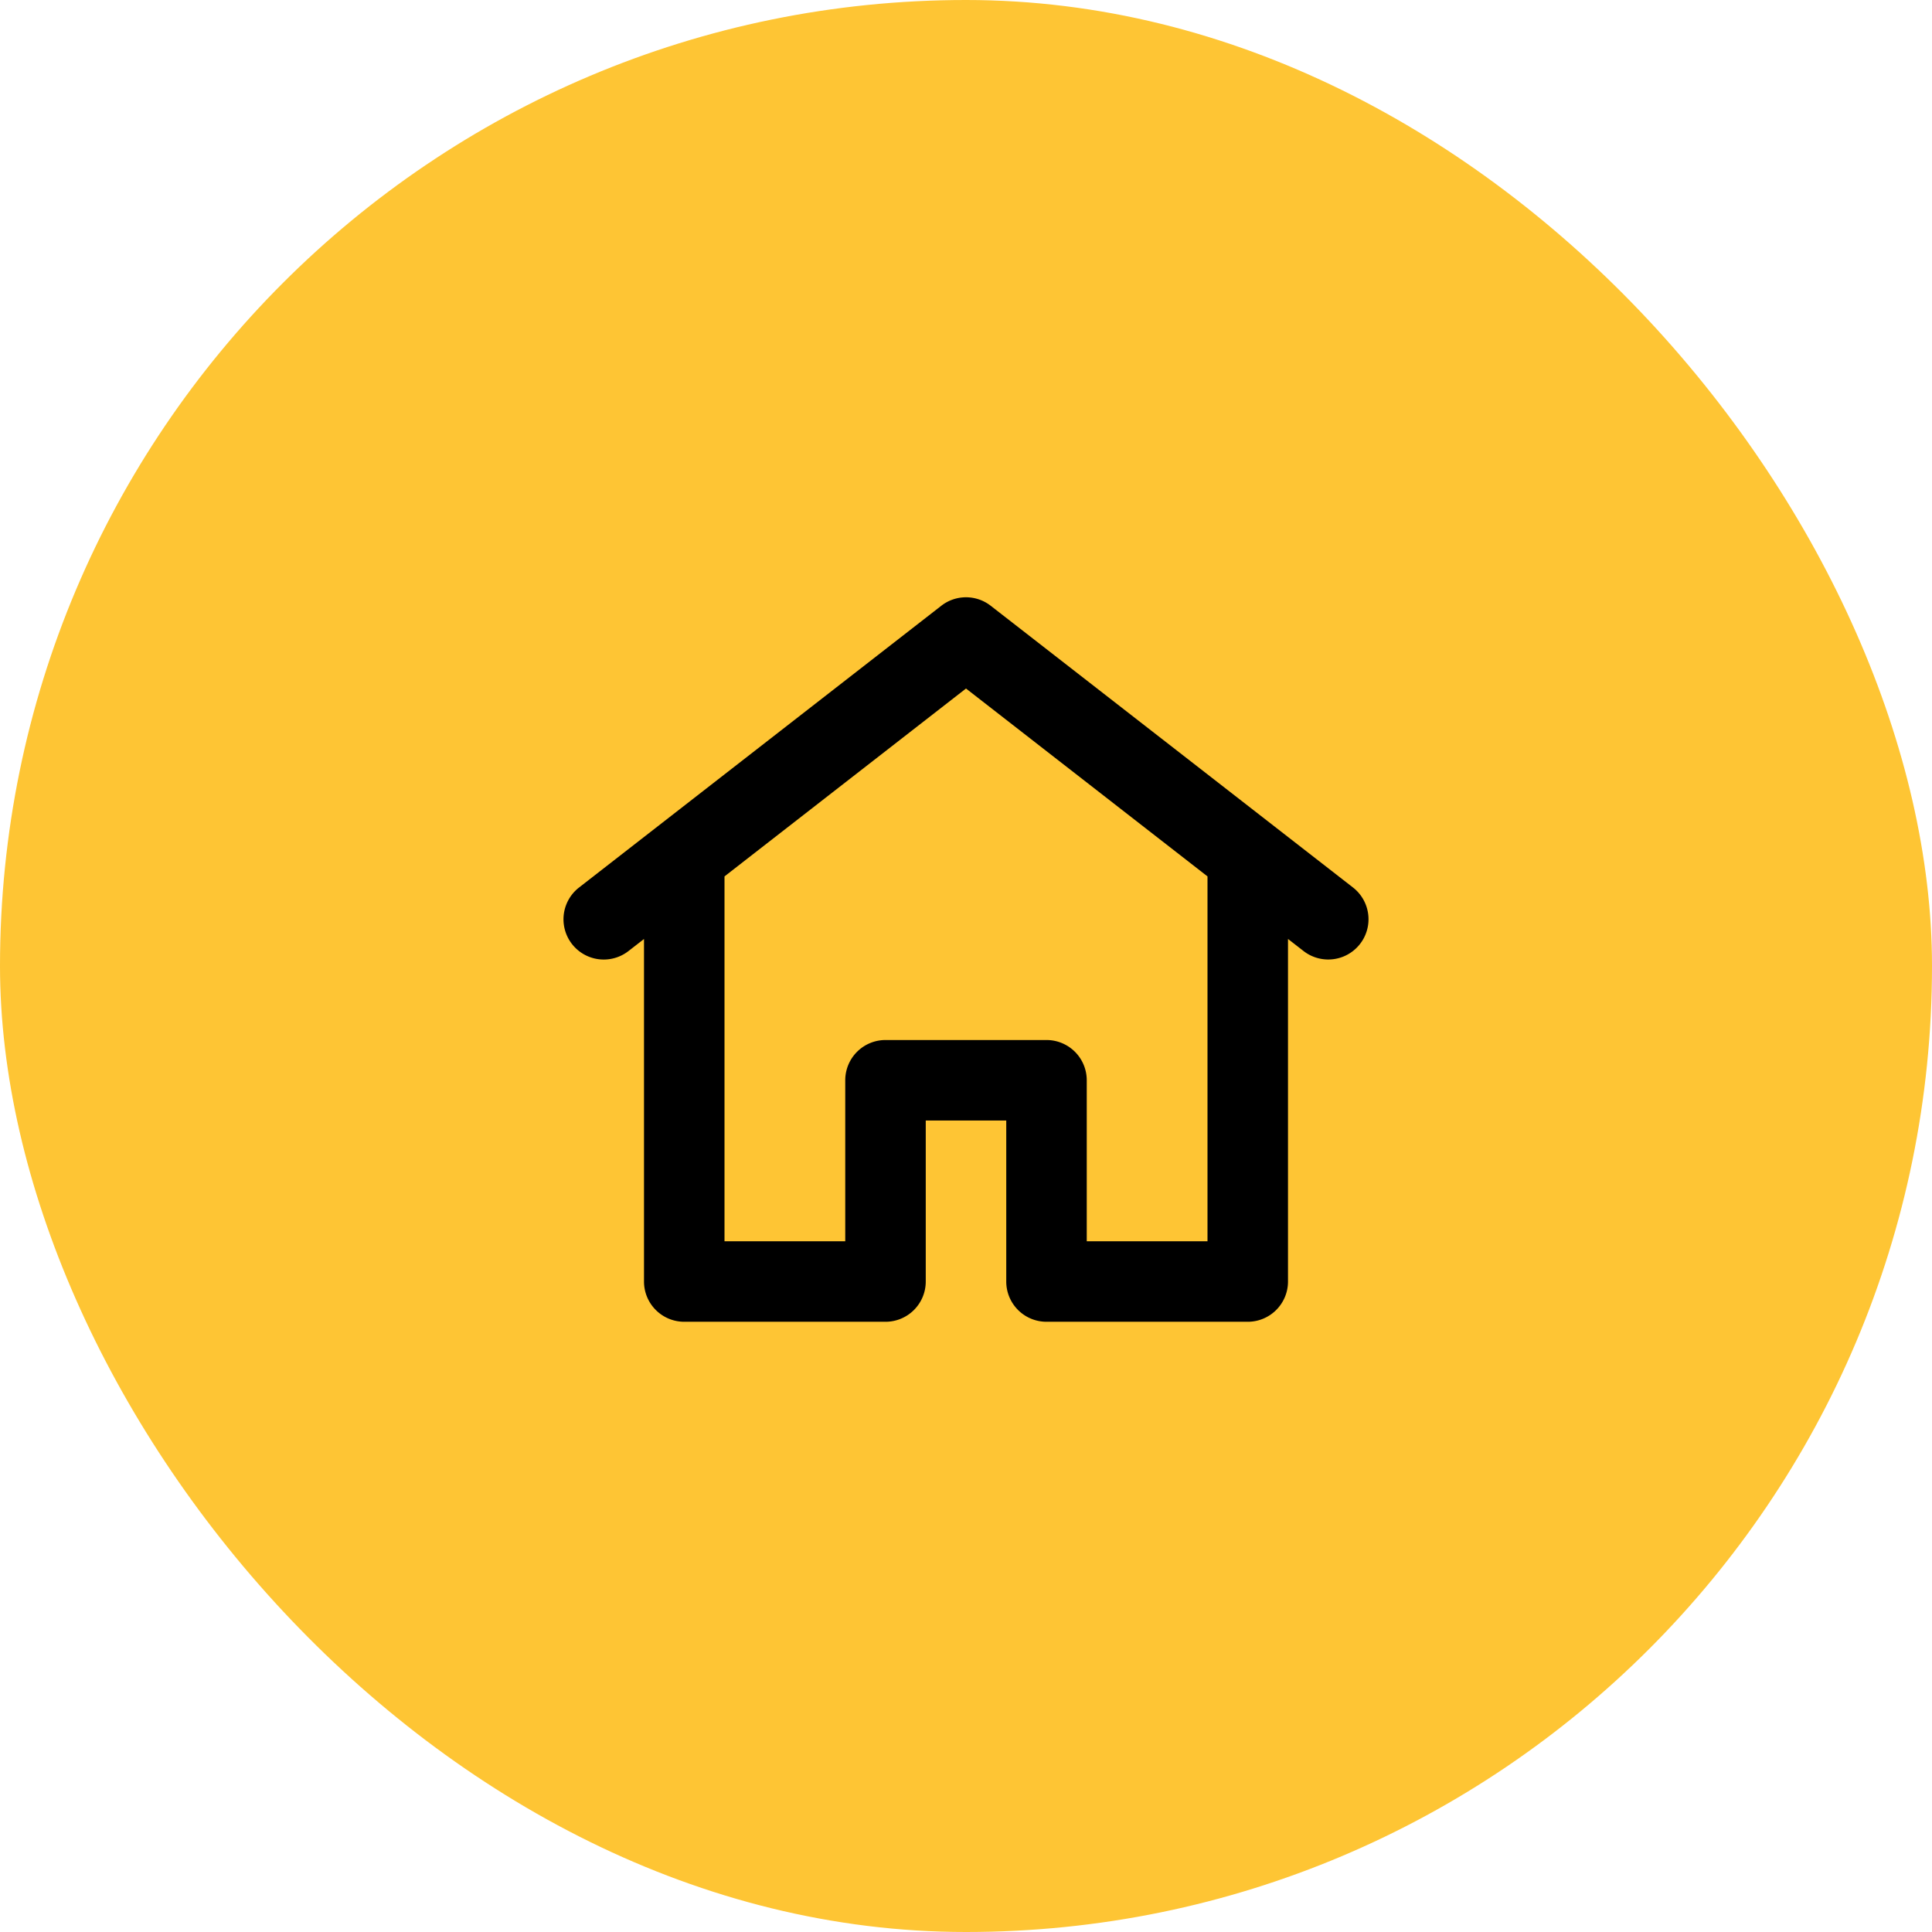 <svg xmlns="http://www.w3.org/2000/svg" width="48" height="48" viewBox="0 0 48 48">
  <g id="Group_271" data-name="Group 271" transform="translate(-1114 -676)">
    <rect id="Rectangle_142" data-name="Rectangle 142" width="48" height="48" rx="24" transform="translate(1114 676)" fill="#fec534"/>
    <path id="home_13956320" d="M12.614,3.211a1,1,0,0,0-1.228,0l-9,7a1,1,0,0,0,1.228,1.579l.386-.3V20a1,1,0,0,0,1,1h5a1,1,0,0,0,1-1V16h2v4a1,1,0,0,0,1,1h5a1,1,0,0,0,1-1V11.489l.386.3a1,1,0,0,0,1.228-1.579ZM18,9.935,12,5.267,6,9.935Q6,9.967,6,10v9H9V15a1,1,0,0,1,1-1h4a1,1,0,0,1,1,1v4h3V10Q18,9.967,18,9.935Z" transform="translate(1126 687.839)" fill-rule="evenodd"/>
  </g>
</svg>
